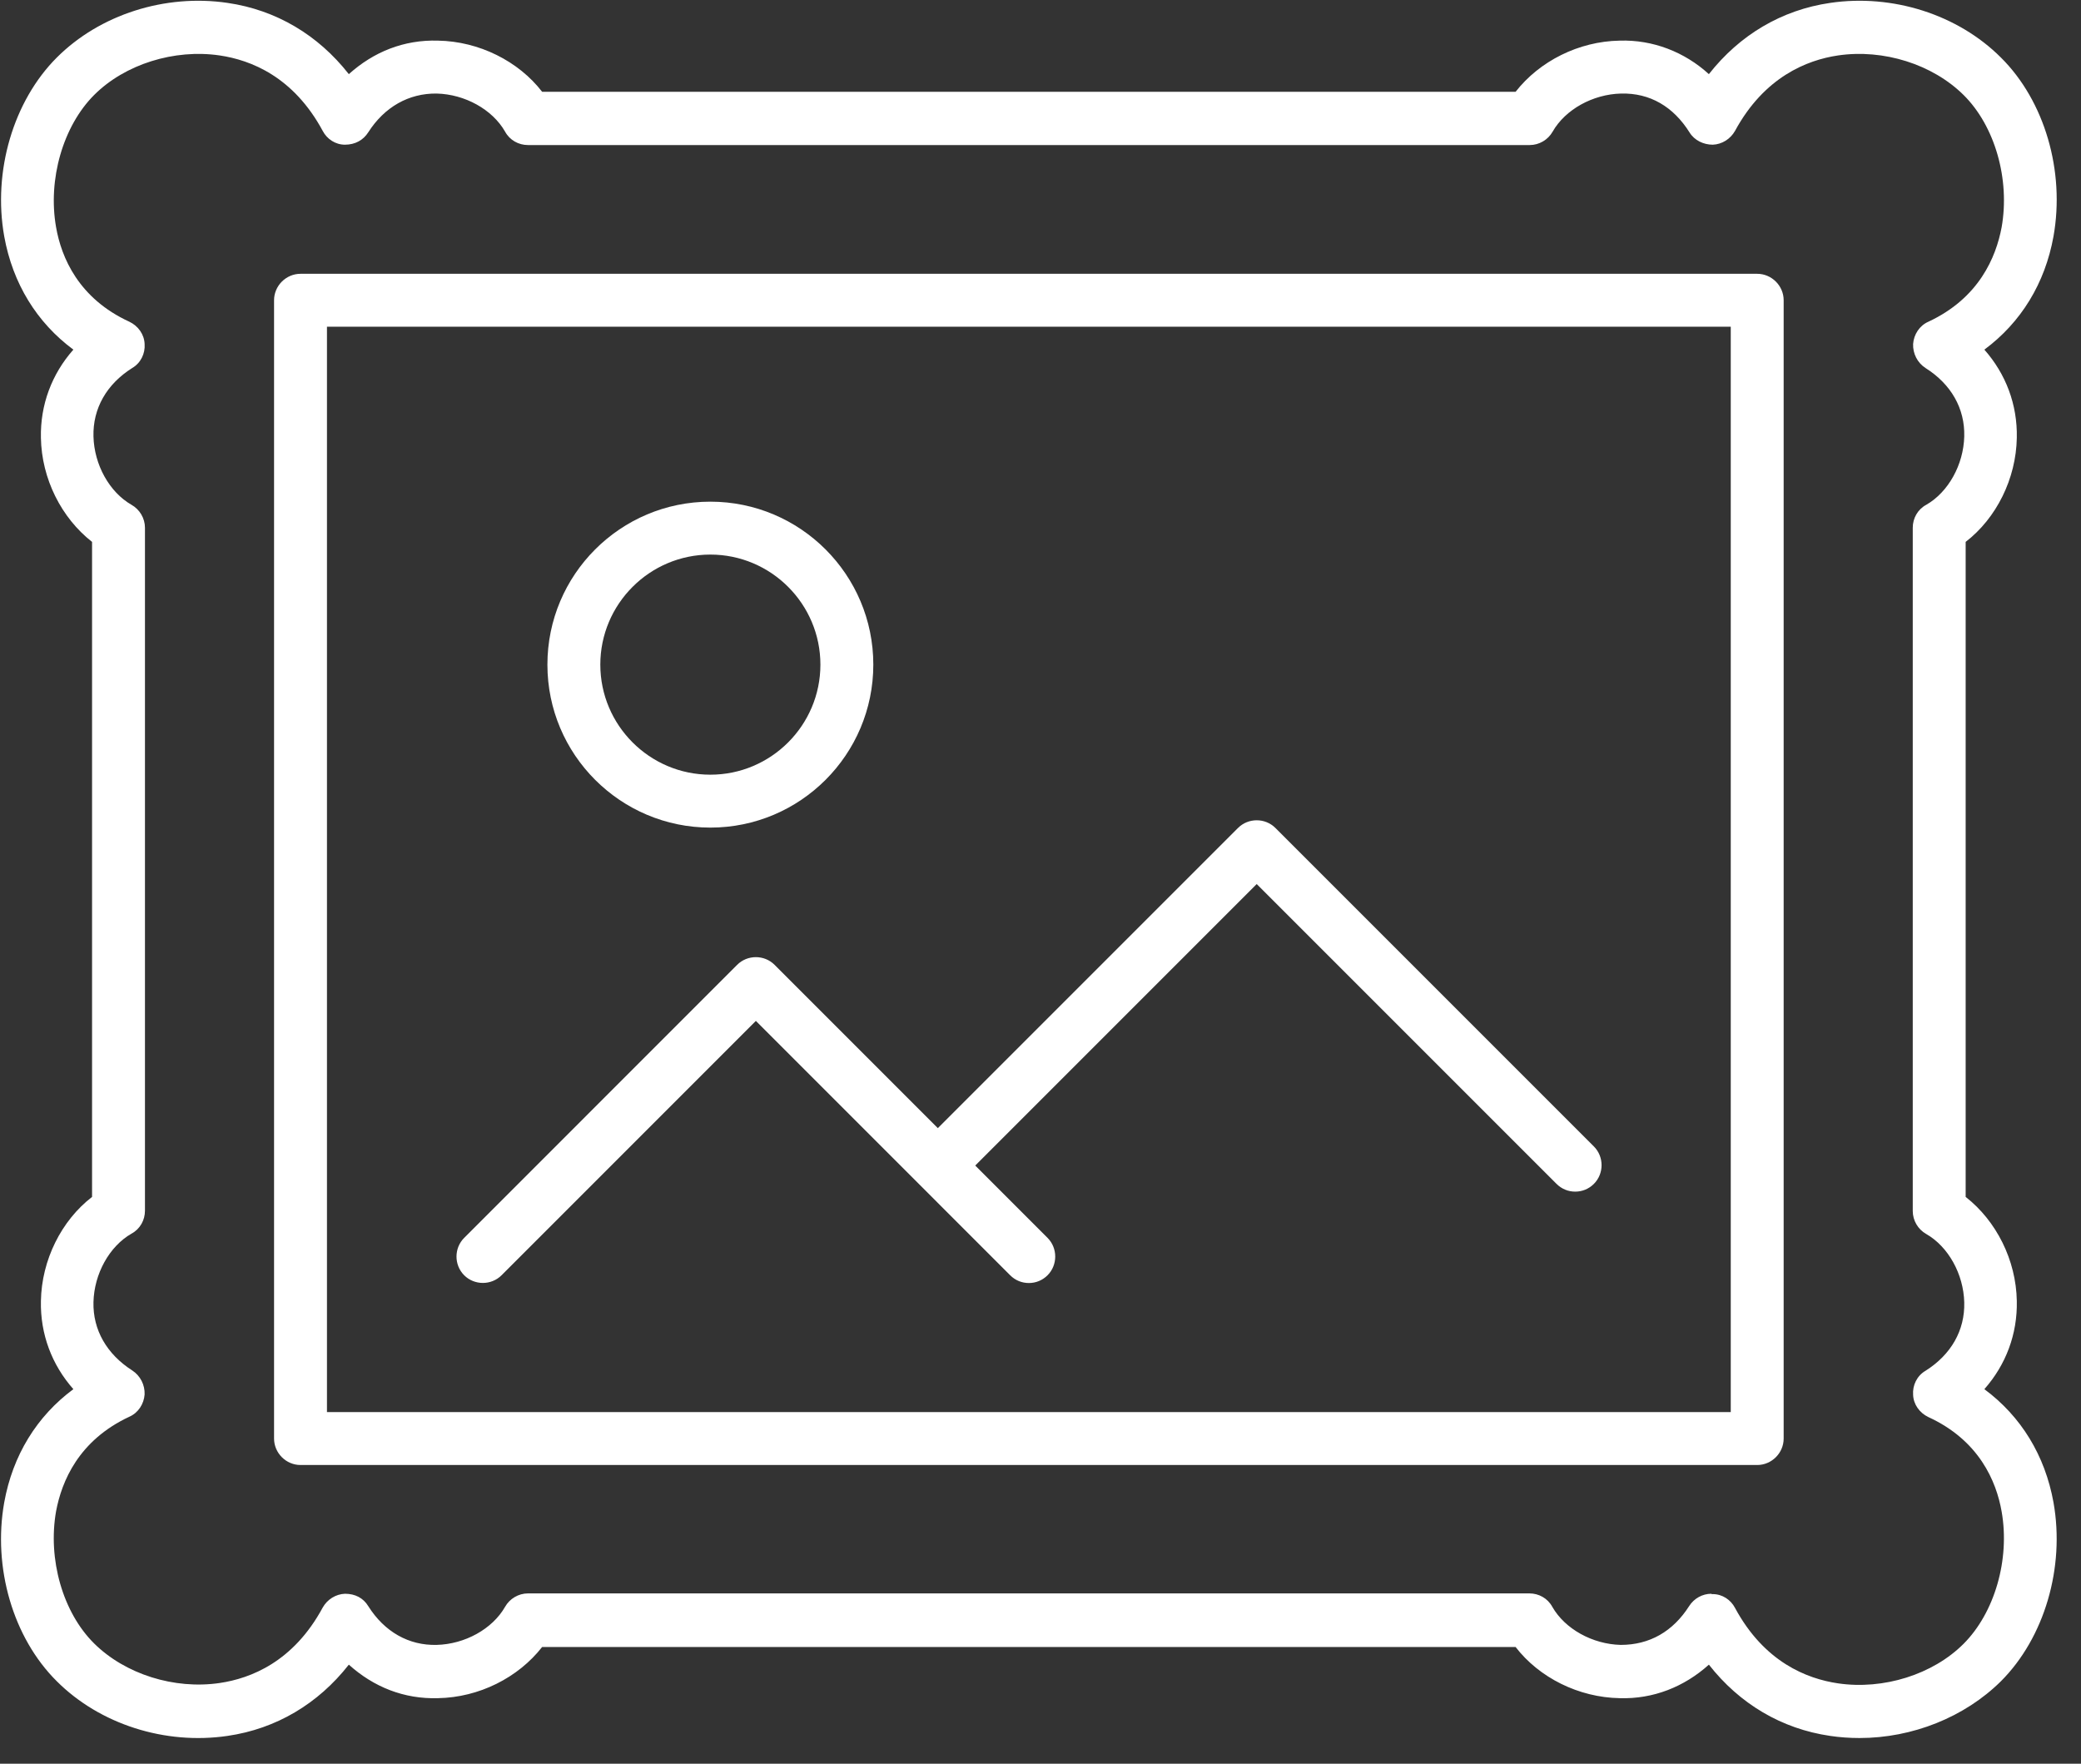 <?xml version="1.0" encoding="UTF-8"?>
<svg xmlns="http://www.w3.org/2000/svg" width="59" height="50" viewBox="0 0 59 50" fill="none">
  <rect x="0" y="0" width="59" height="50" fill="#333333" stroke="none"/>
  <g clip-path="url(#clip0_238_13879)">
    <path d="M29.17 36.373C28.98 36.373 28.79 36.303 28.64 36.153L21.43 28.942L14.22 36.153C13.93 36.443 13.45 36.443 13.16 36.153C12.87 35.862 12.87 35.383 13.16 35.093L20.9 27.352C21.19 27.062 21.67 27.062 21.96 27.352L29.7 35.093C29.99 35.383 29.99 35.862 29.7 36.153C29.55 36.303 29.36 36.373 29.17 36.373Z" fill="white"></path>
    <path d="M44.66 33.782C44.47 33.782 44.28 33.712 44.13 33.562L35.63 25.062L27.13 33.562C26.84 33.852 26.36 33.852 26.07 33.562C25.78 33.272 25.78 32.792 26.07 32.502L35.1 23.472C35.39 23.182 35.87 23.182 36.16 23.472L45.19 32.502C45.48 32.792 45.48 33.272 45.19 33.562C45.04 33.712 44.85 33.782 44.66 33.782Z" fill="white"></path>
    <path d="M20.14 23.462C17.59 23.462 15.52 21.392 15.52 18.842C15.52 16.292 17.59 14.222 20.14 14.222C22.69 14.222 24.76 16.292 24.76 18.842C24.76 21.392 22.69 23.462 20.14 23.462ZM20.14 15.722C18.42 15.722 17.02 17.122 17.02 18.842C17.02 20.562 18.42 21.962 20.14 21.962C21.86 21.962 23.26 20.562 23.26 18.842C23.26 17.122 21.86 15.722 20.14 15.722Z" fill="white"></path>
    <path d="M49.82 41.532H8.52C8.11 41.532 7.77 41.192 7.77 40.782V8.512C7.77 8.102 8.11 7.762 8.52 7.762H49.82C50.23 7.762 50.57 8.102 50.57 8.512V40.782C50.57 41.192 50.23 41.532 49.82 41.532ZM9.27 40.032H49.07V9.262H9.27V40.032Z" fill="white"></path>
    <path d="M52.72 49.272C52.44 49.272 52.16 49.252 51.89 49.212C50.51 49.012 49.32 48.302 48.45 47.192C47.75 47.822 46.87 48.172 45.92 48.142C44.76 48.122 43.64 47.562 42.97 46.692H15.37C14.69 47.562 13.58 48.122 12.42 48.142C11.45 48.172 10.59 47.822 9.89 47.192C9.02 48.302 7.83 49.012 6.45 49.212C4.68 49.472 2.83 48.882 1.61 47.662C0.37 46.432 -0.21 44.442 0.12 42.592C0.36 41.262 1.04 40.152 2.08 39.382C1.47 38.692 1.14 37.822 1.16 36.882C1.18 35.722 1.74 34.602 2.61 33.932V15.362C1.74 14.682 1.18 13.572 1.16 12.412C1.14 11.472 1.47 10.602 2.08 9.912C1.04 9.142 0.36 8.032 0.12 6.702C-0.21 4.852 0.38 2.862 1.61 1.632C2.83 0.412 4.68 -0.178 6.45 0.082C7.83 0.282 9.02 0.992 9.89 2.102C10.59 1.472 11.45 1.122 12.42 1.152C13.58 1.172 14.7 1.732 15.37 2.602H42.97C43.65 1.732 44.76 1.172 45.92 1.152C46.86 1.122 47.76 1.472 48.45 2.102C49.32 0.992 50.51 0.282 51.89 0.082C53.66 -0.178 55.51 0.412 56.73 1.632C57.97 2.862 58.55 4.852 58.22 6.702C57.98 8.032 57.3 9.142 56.26 9.912C56.87 10.602 57.2 11.472 57.18 12.412C57.16 13.572 56.6 14.692 55.73 15.362V33.932C56.6 34.612 57.16 35.722 57.18 36.882C57.2 37.822 56.87 38.692 56.26 39.382C57.3 40.152 57.98 41.262 58.22 42.592C58.55 44.442 57.96 46.432 56.73 47.662C55.7 48.682 54.22 49.272 52.72 49.272ZM48.53 45.192C48.53 45.192 48.55 45.192 48.56 45.192C48.83 45.192 49.07 45.352 49.19 45.582C50.02 47.122 51.23 47.592 52.11 47.722C53.4 47.912 54.8 47.472 55.67 46.602C56.55 45.722 56.99 44.212 56.75 42.852C56.6 41.992 56.11 40.832 54.67 40.172C54.42 40.052 54.25 39.812 54.24 39.542C54.22 39.272 54.35 39.002 54.59 38.862C55.32 38.402 55.71 37.712 55.69 36.922C55.67 36.122 55.24 35.342 54.61 34.982C54.38 34.852 54.23 34.602 54.23 34.332V14.962C54.23 14.692 54.37 14.442 54.61 14.312C55.24 13.952 55.67 13.172 55.69 12.372C55.71 11.582 55.32 10.892 54.59 10.432C54.36 10.282 54.23 10.022 54.24 9.752C54.26 9.482 54.42 9.232 54.67 9.122C56.11 8.452 56.59 7.292 56.75 6.442C56.99 5.082 56.56 3.572 55.67 2.692C54.79 1.822 53.4 1.382 52.11 1.572C51.23 1.702 50.02 2.182 49.19 3.712C49.06 3.942 48.82 4.092 48.56 4.102C48.3 4.102 48.04 3.982 47.9 3.752C47.44 3.022 46.78 2.632 45.96 2.652C45.16 2.672 44.38 3.102 44.02 3.732C43.89 3.962 43.64 4.112 43.37 4.112H14.97C14.7 4.112 14.45 3.972 14.32 3.732C13.96 3.102 13.18 2.672 12.38 2.652C11.59 2.642 10.9 3.032 10.44 3.752C10.3 3.972 10.07 4.102 9.78 4.102C9.51 4.102 9.27 3.942 9.15 3.712C8.32 2.172 7.11 1.702 6.23 1.572C4.94 1.382 3.54 1.822 2.67 2.692C1.79 3.572 1.35 5.082 1.59 6.442C1.74 7.302 2.23 8.462 3.67 9.122C3.92 9.242 4.09 9.482 4.1 9.752C4.12 10.022 3.99 10.292 3.75 10.432C3.02 10.892 2.63 11.582 2.65 12.372C2.67 13.172 3.1 13.952 3.73 14.312C3.96 14.442 4.11 14.692 4.11 14.962V34.322C4.11 34.592 3.97 34.842 3.73 34.972C3.1 35.332 2.67 36.112 2.65 36.912C2.63 37.702 3.03 38.392 3.75 38.852C3.98 39.002 4.11 39.262 4.1 39.532C4.08 39.802 3.92 40.052 3.67 40.162C2.23 40.832 1.75 41.992 1.59 42.842C1.35 44.202 1.78 45.712 2.67 46.592C3.55 47.462 4.94 47.902 6.23 47.712C7.11 47.582 8.32 47.112 9.15 45.572C9.28 45.342 9.52 45.192 9.78 45.182C10.07 45.182 10.3 45.302 10.44 45.532C10.9 46.262 11.59 46.652 12.38 46.632C13.18 46.612 13.96 46.182 14.32 45.552C14.45 45.322 14.7 45.172 14.97 45.172H43.36C43.63 45.172 43.88 45.312 44.01 45.552C44.37 46.182 45.15 46.612 45.95 46.632C46.77 46.632 47.43 46.252 47.89 45.532C48.03 45.312 48.27 45.182 48.52 45.182L48.53 45.192Z" fill="white"></path>
  </g>
  <defs>
    <clipPath id="clip0_238_13879">
      <rect width="58.28" height="49.25" fill="white" transform="translate(0.03 0.022)"></rect>
    </clipPath>
  </defs>
</svg>
